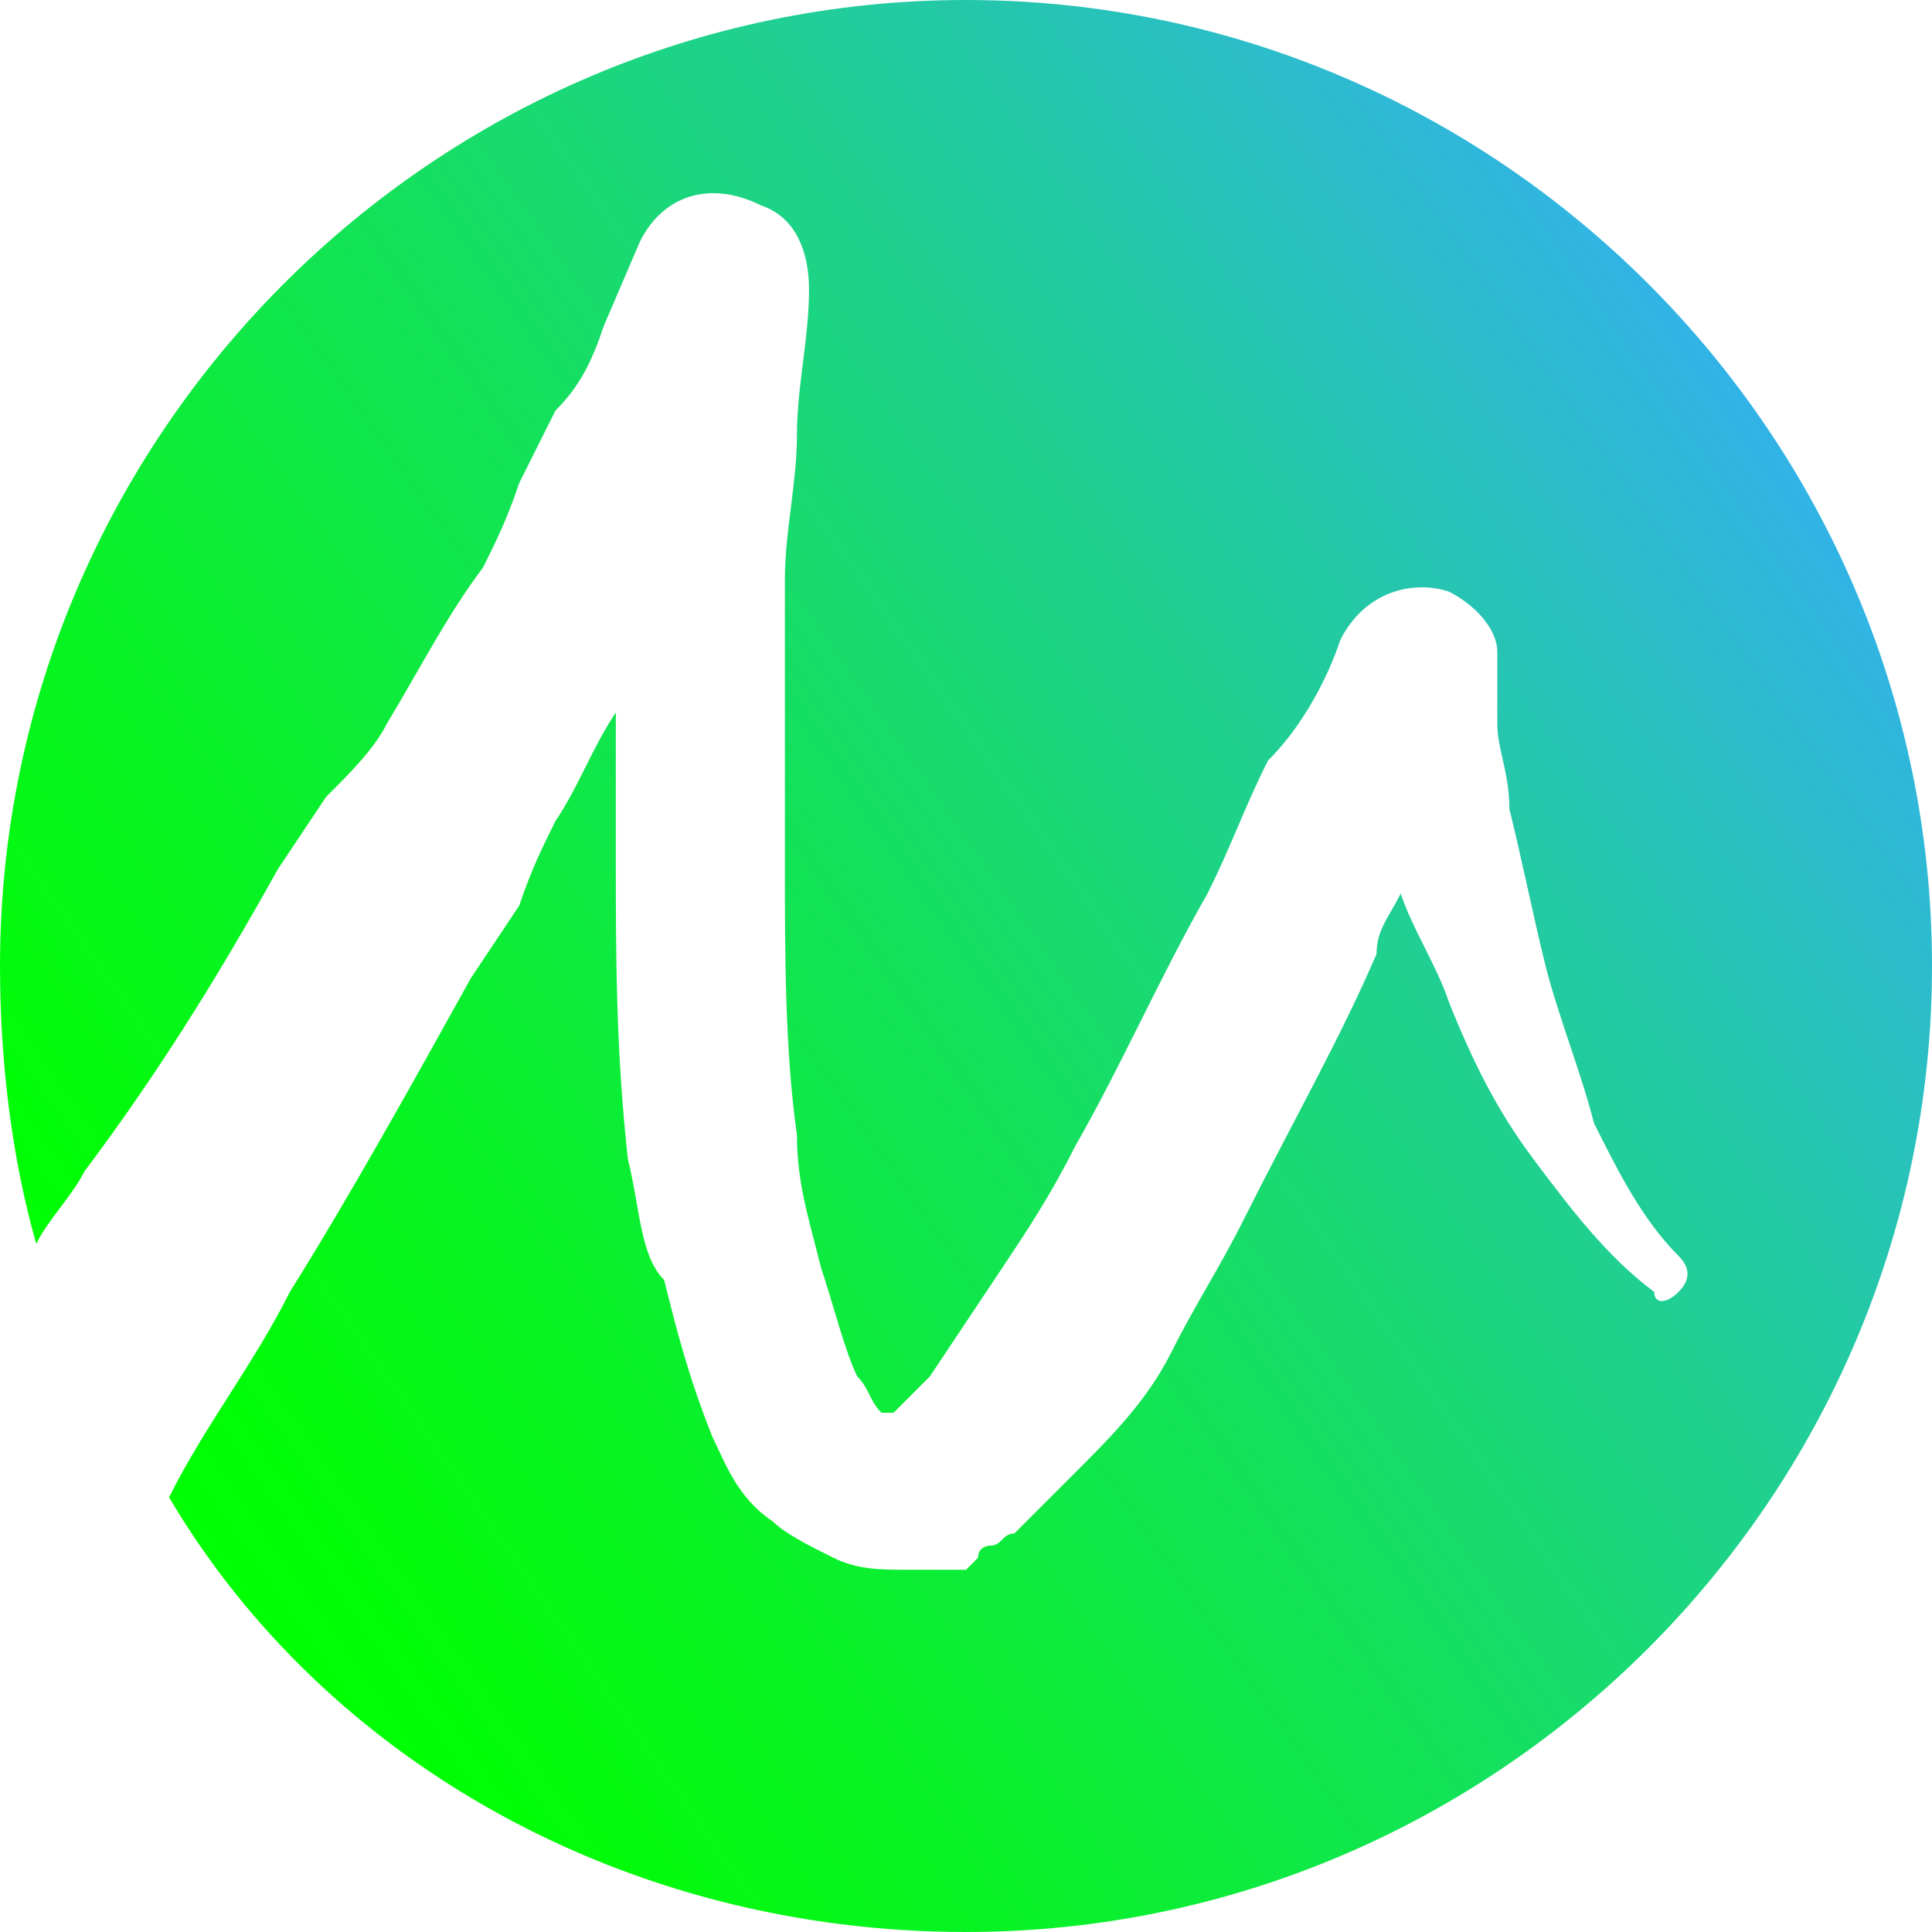 <?xml version="1.0" encoding="utf-8"?>
<!-- Generator: Adobe Illustrator 28.3.0, SVG Export Plug-In . SVG Version: 6.00 Build 0)  -->
<svg version="1.1" id="圖層_1" xmlns="http://www.w3.org/2000/svg" xmlns:xlink="http://www.w3.org/1999/xlink" x="0px" y="0px"
	 viewBox="0 0 16 16" style="enable-background:new 0 0 16 16;" xml:space="preserve">
<style type="text/css">
	.st0{fill:url(#SVGID_1_);}
</style>
<g>
	<linearGradient id="SVGID_1_" gradientUnits="userSpaceOnUse" x1="1.448" y1="12.588" x2="14.554" y2="3.411">
		<stop  offset="0" style="stop-color:#00FF01"/>
		<stop  offset="9.404814e-02" style="stop-color:#02FB0C"/>
		<stop  offset="0.261" style="stop-color:#09F12B"/>
		<stop  offset="0.482" style="stop-color:#14E15C"/>
		<stop  offset="0.745" style="stop-color:#22CB9F"/>
		<stop  offset="1" style="stop-color:#32B3E7"/>
	</linearGradient>
	<path class="st0" d="M8,0C3.6,0,0,3.6,0,8c0,0.8,0.1,1.6,0.3,2.3c0.1-0.2,0.3-0.4,0.4-0.6c0.6-0.8,1.1-1.6,1.6-2.5l0.4-0.6
		C2.9,6.4,3.1,6.2,3.2,6C3.5,5.5,3.7,5.1,4,4.7C4.1,4.5,4.2,4.3,4.3,4c0.1-0.2,0.2-0.4,0.3-0.6C4.8,3.2,4.9,3,5,2.7l0.3-0.7l0,0
		c0.2-0.4,0.6-0.5,1-0.3c0.3,0.1,0.4,0.4,0.4,0.7v0c0,0.4-0.1,0.8-0.1,1.2c0,0.4-0.1,0.8-0.1,1.2c0,0.8,0,1.6,0,2.3
		c0,0.8,0,1.6,0.1,2.3c0,0.4,0.1,0.7,0.2,1.1c0.1,0.3,0.2,0.7,0.3,0.9c0.1,0.1,0.1,0.2,0.2,0.3c0,0,0,0,0,0c0,0,0,0,0,0l0,0l0,0l0,0
		c0,0,0,0,0,0c0,0,0,0,0,0c0,0,0,0,0.1,0c0.1-0.1,0.2-0.2,0.3-0.3c0.2-0.3,0.4-0.6,0.6-0.9c0.2-0.3,0.4-0.6,0.6-1
		c0.4-0.7,0.7-1.4,1.1-2.1c0.2-0.4,0.3-0.7,0.5-1.1C10.8,6,11,5.6,11.1,5.3c0.2-0.4,0.6-0.5,0.9-0.4c0.2,0.1,0.4,0.3,0.4,0.5l0,0
		c0,0.1,0,0.2,0,0.3l0,0.3c0,0.2,0.1,0.4,0.1,0.7c0.1,0.4,0.2,0.9,0.3,1.3c0.1,0.4,0.3,0.9,0.4,1.3c0.2,0.4,0.4,0.8,0.7,1.1l0,0
		c0.1,0.1,0.1,0.2,0,0.3c-0.1,0.1-0.2,0.1-0.2,0c-0.4-0.3-0.7-0.7-1-1.1c-0.3-0.4-0.5-0.8-0.7-1.3c-0.1-0.3-0.3-0.6-0.4-0.9
		c-0.1,0.2-0.2,0.3-0.2,0.5c-0.3,0.7-0.7,1.4-1.1,2.2c-0.2,0.4-0.4,0.7-0.6,1.1c-0.2,0.4-0.5,0.7-0.8,1c-0.2,0.2-0.3,0.3-0.5,0.5
		c-0.1,0-0.1,0.1-0.2,0.1c0,0-0.1,0-0.1,0.1L8,13l0,0l0,0l0,0l-0.1,0c0,0-0.1,0-0.1,0c-0.1,0-0.2,0-0.3,0c-0.2,0-0.4,0-0.6-0.1
		c-0.2-0.1-0.4-0.2-0.5-0.3c-0.3-0.2-0.4-0.5-0.5-0.7c-0.2-0.5-0.3-0.9-0.4-1.3C5.3,10.4,5.3,10,5.2,9.6C5.1,8.7,5.1,7.9,5.1,7.1
		c0-0.4,0-0.8,0-1.2C4.9,6.2,4.8,6.5,4.6,6.8C4.5,7,4.4,7.2,4.3,7.5L3.9,8.1c-0.5,0.9-1,1.8-1.5,2.6c-0.3,0.6-0.7,1.1-1,1.7
		C2.7,14.6,5.2,16,8,16c4.4,0,8-3.6,8-8C16,3.6,12.4,0,8,0z"/>
</g>
</svg>
